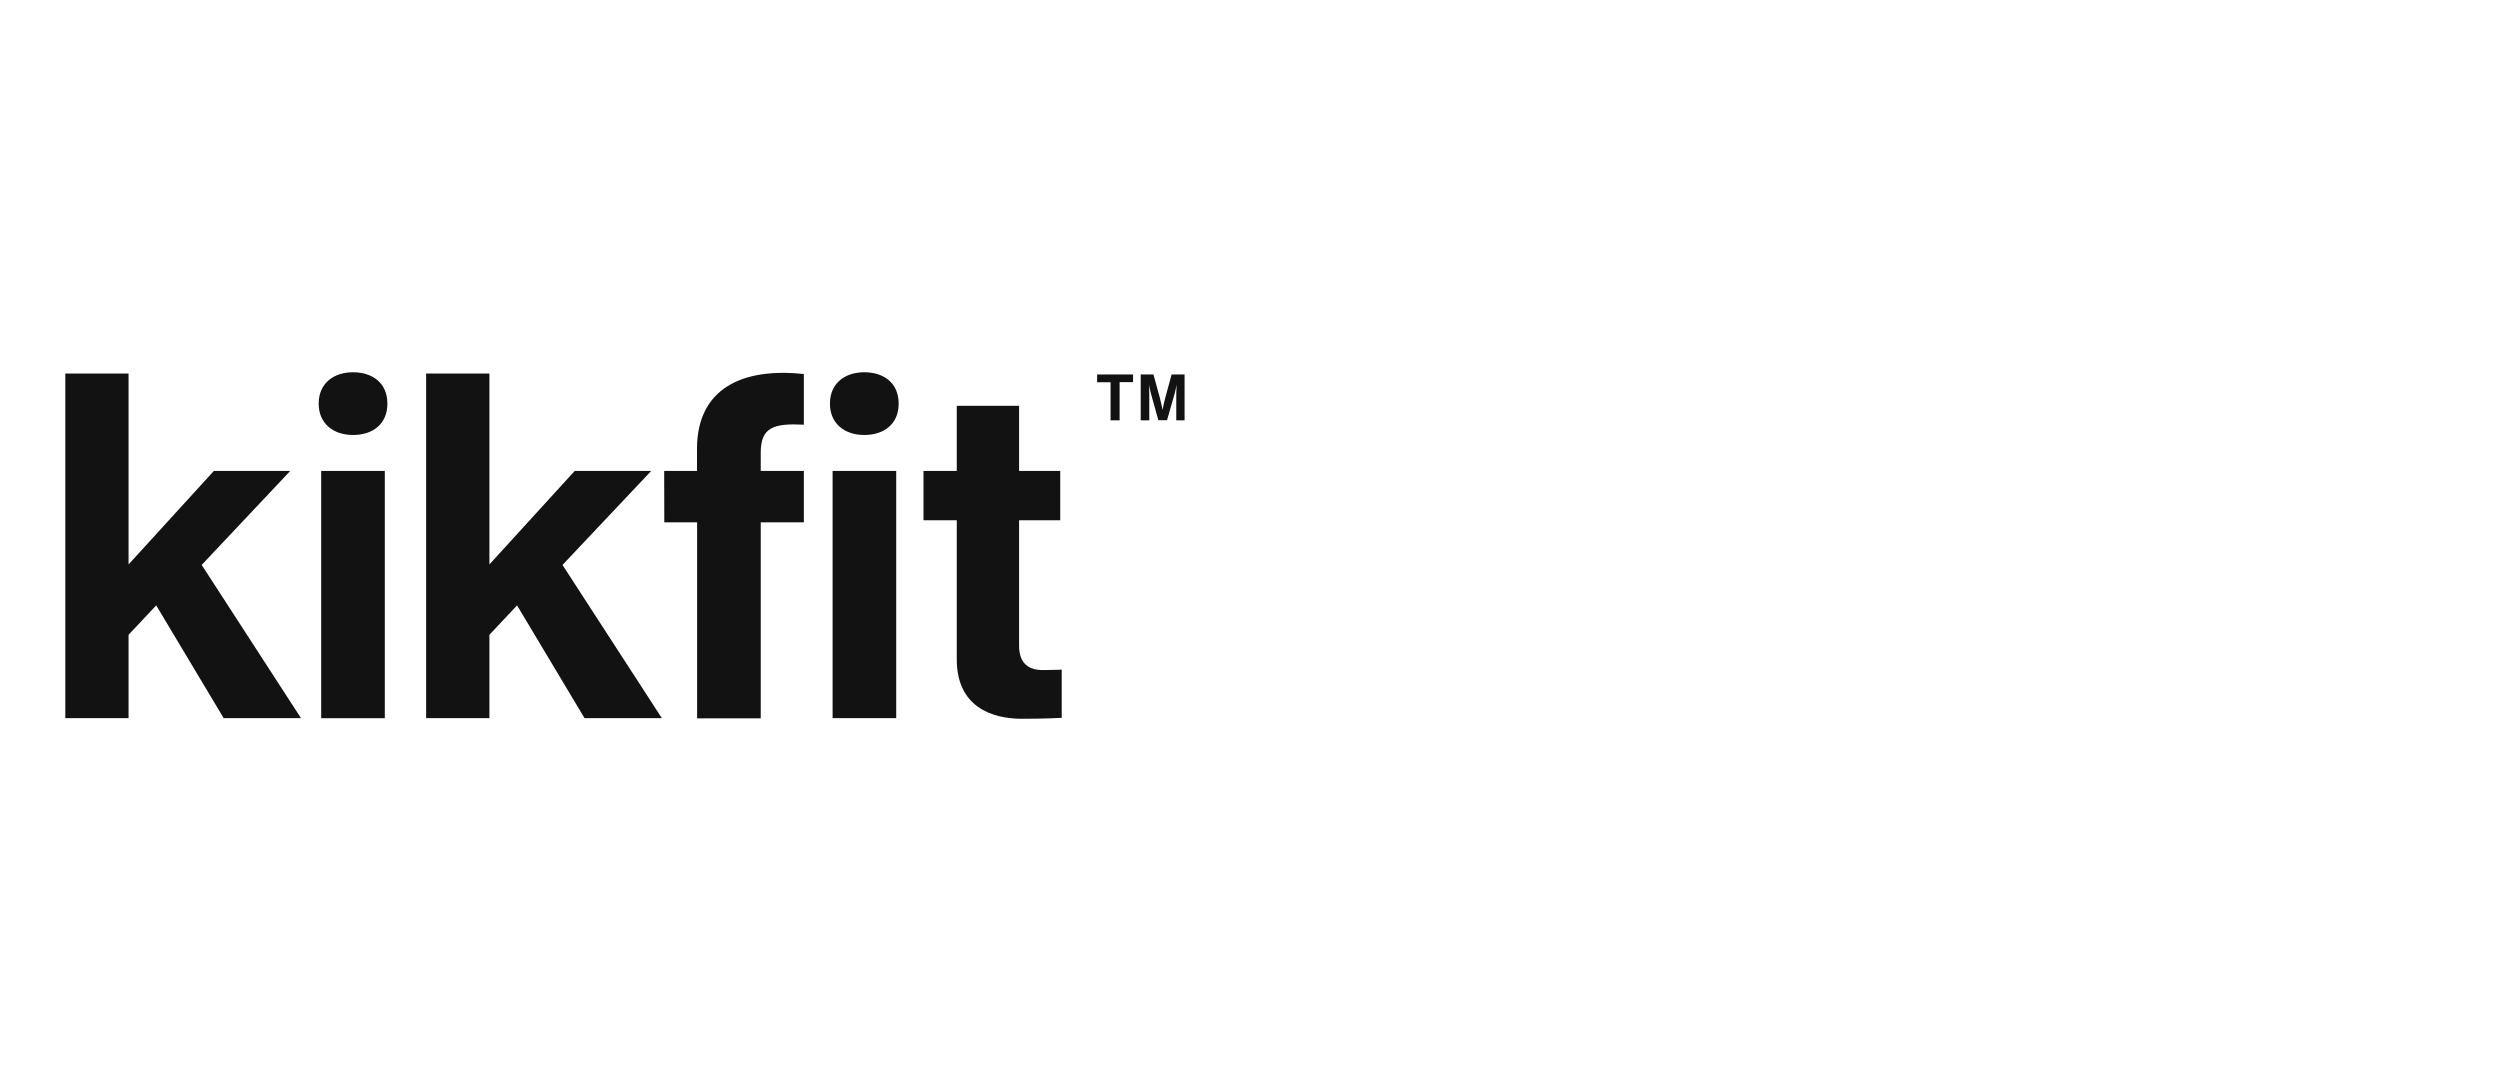 <?xml version="1.0"?>
<svg xmlns="http://www.w3.org/2000/svg" width="220" height="96" viewBox="0 0 220 96" fill="none">
<path d="M13.747 53.274L11.313 55.861V63.198H5.747V32.873H11.313V49.67L18.819 41.443H25.541L17.748 49.714L26.489 63.198H19.685L13.747 53.274ZM28.264 41.443H33.863V63.201H28.264V41.443ZM45.502 53.274L43.068 55.861V63.198H37.499V32.873H43.068V49.67L50.574 41.443H57.306L49.5 49.714L58.244 63.198H51.44L45.502 53.274ZM58.448 41.443H61.337V39.492C61.337 34.191 65.335 32.325 70.739 32.917V37.371C68.105 37.243 66.945 37.581 66.945 39.83V41.443H70.739V45.968H66.945V63.212H61.346V45.968H58.458L58.448 41.443ZM73.269 41.443H78.867V63.198H73.269V41.443ZM81.268 41.443H84.196V35.708H89.68V41.443H93.302V45.785H89.68V56.806C89.68 58.419 90.546 58.967 91.784 58.967C92.482 58.967 93.431 58.927 93.431 58.927V63.167C93.431 63.167 92.153 63.252 89.927 63.252C87.206 63.252 84.196 62.148 84.196 58.036V45.785H81.268V41.443ZM31.067 38.279C32.77 38.279 34.09 37.344 34.09 35.519C34.09 33.693 32.77 32.758 31.067 32.758C29.364 32.758 28.044 33.73 28.044 35.519C28.044 37.307 29.367 38.279 31.067 38.279ZM76.058 38.279C77.761 38.279 79.082 37.344 79.082 35.519C79.082 33.693 77.764 32.758 76.058 32.758C74.352 32.758 73.035 33.73 73.035 35.519C73.035 37.307 74.359 38.279 76.058 38.279ZM96.546 32.951H99.708V33.629H98.526V36.992H97.729V33.642H96.546V32.951ZM100.383 32.951H101.503L102.06 34.983C102.198 35.492 102.307 36.074 102.307 36.074C102.307 36.074 102.412 35.492 102.55 34.983L103.104 32.951H104.243V36.992H103.512V34.675C103.512 34.337 103.545 33.839 103.545 33.839C103.545 33.839 103.459 34.313 103.377 34.607L102.699 36.978H101.935L101.276 34.607C101.193 34.313 101.105 33.839 101.105 33.839C101.105 33.839 101.137 34.347 101.137 34.675V36.992H100.383V32.951Z" fill="#121212"/>
</svg>
